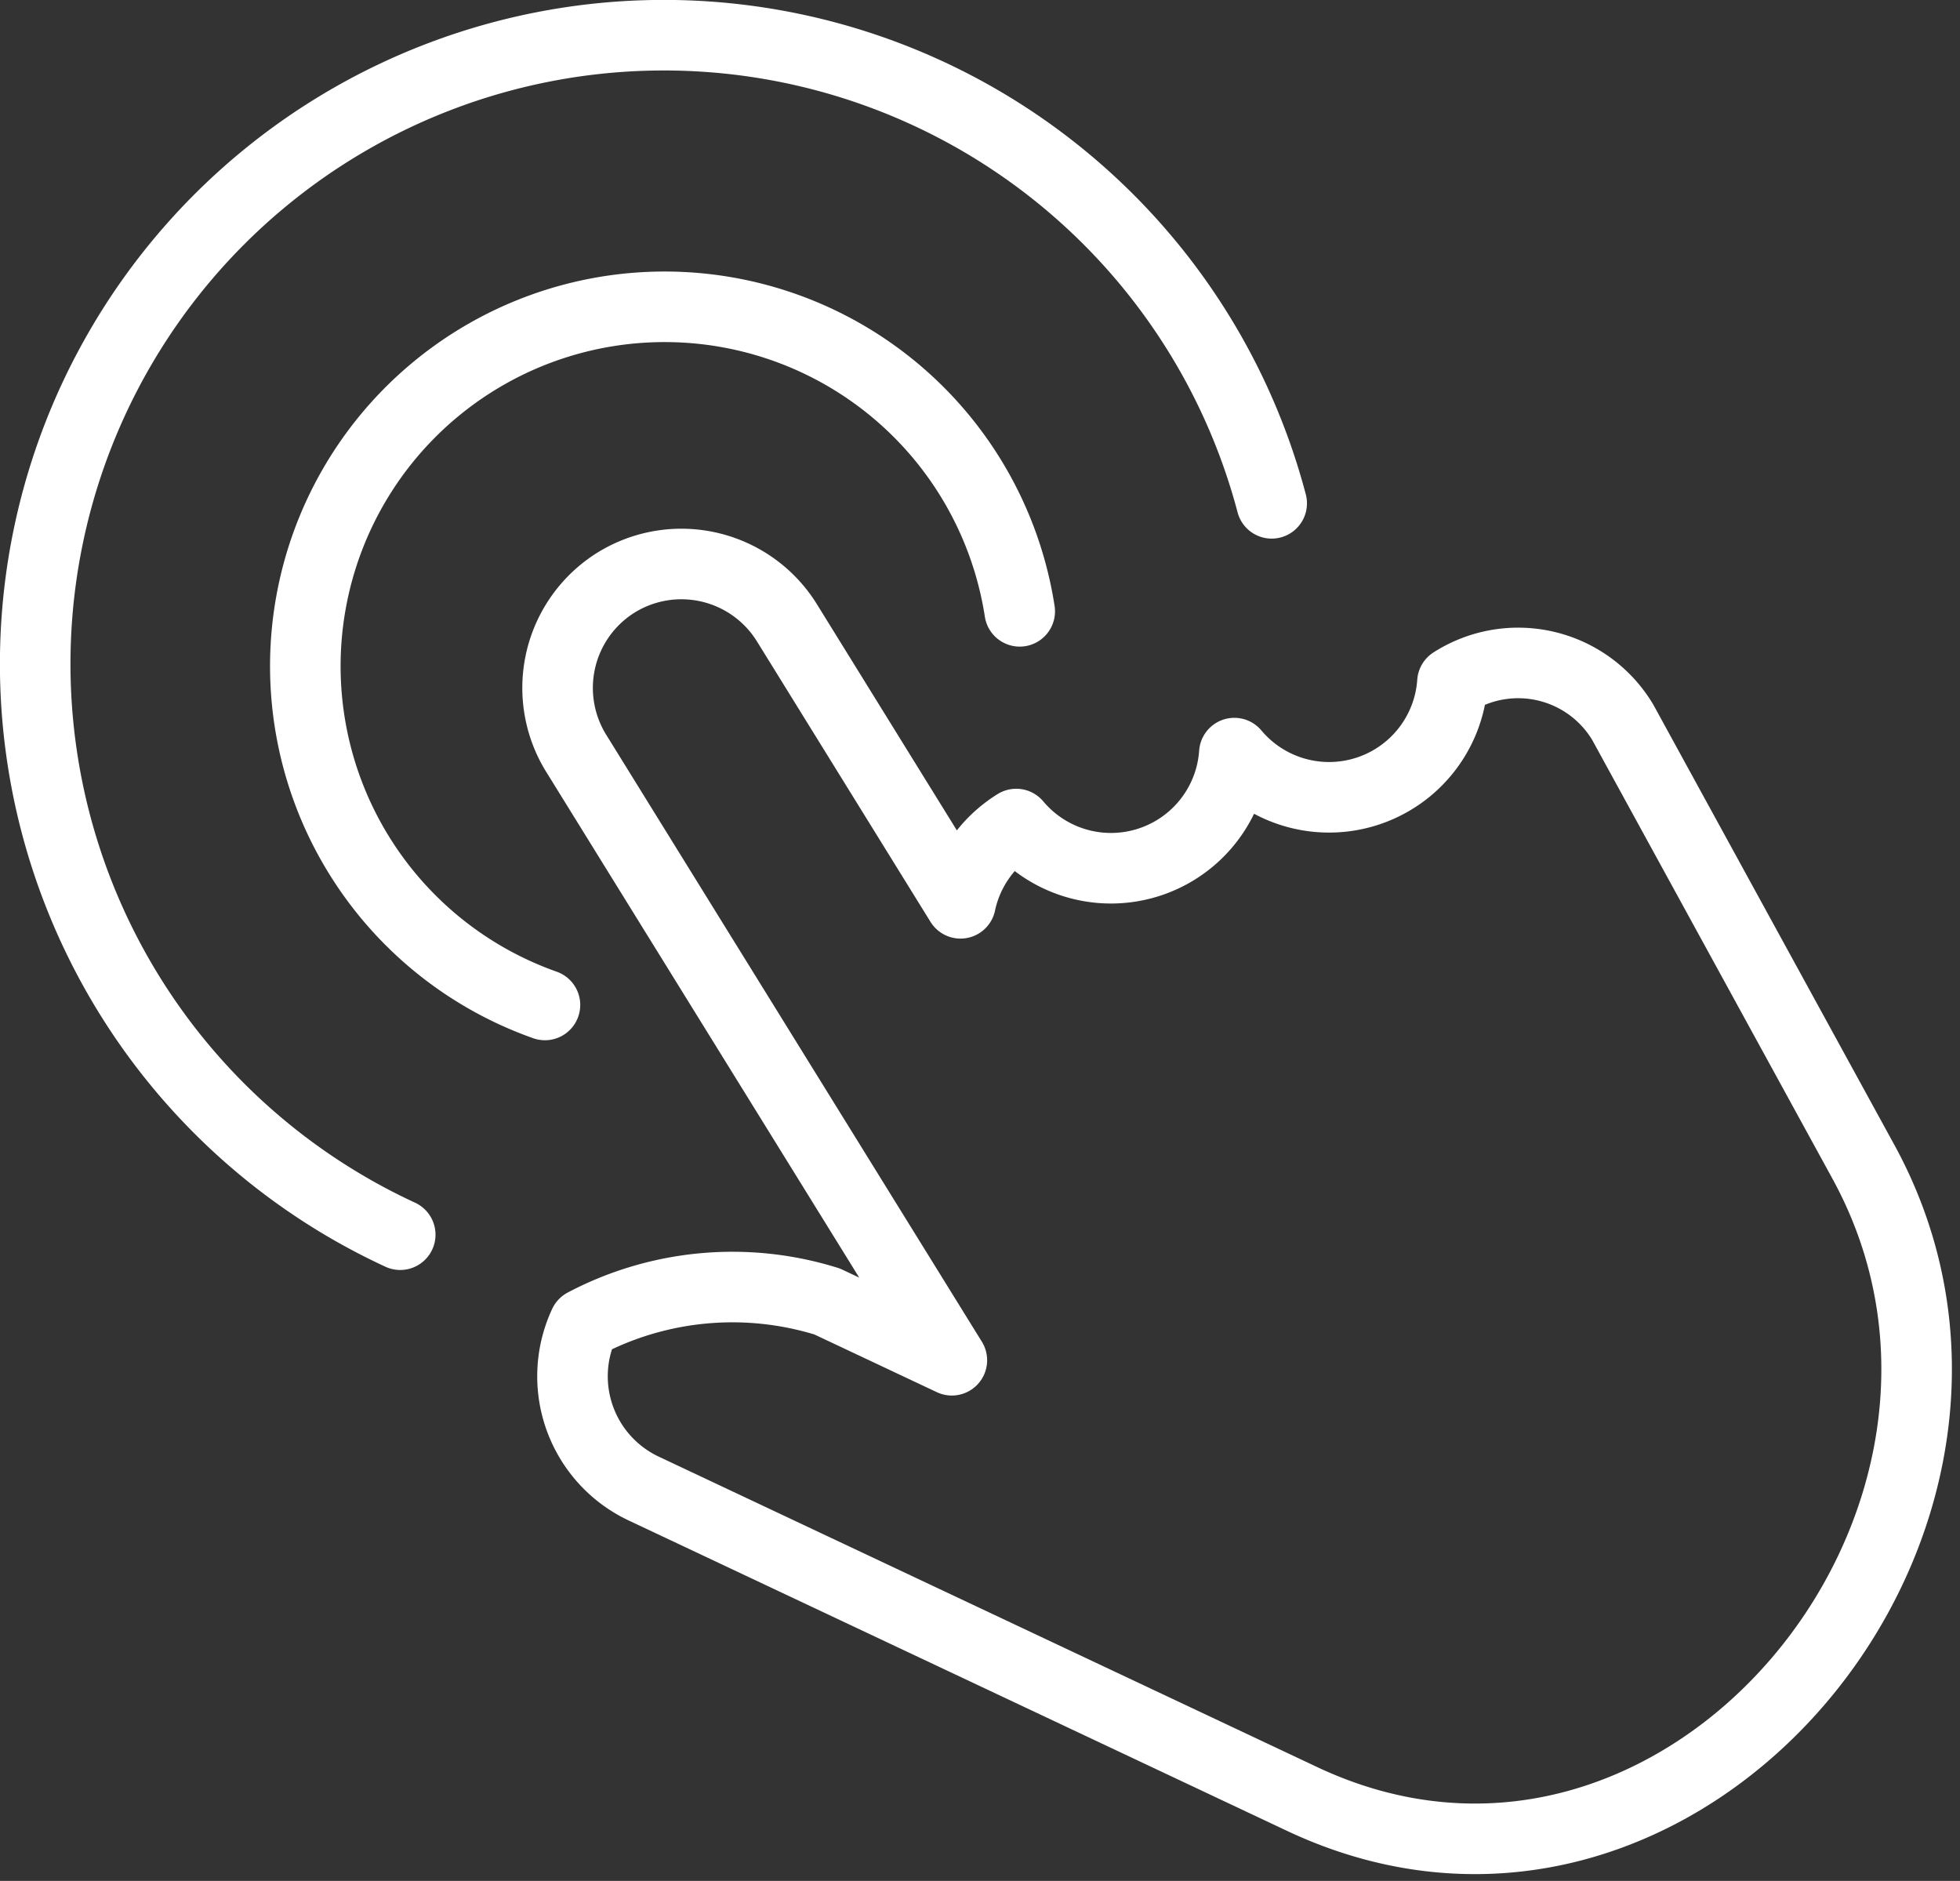 <svg xmlns="http://www.w3.org/2000/svg" width="41.671" height="39.985" viewBox="0 0 41.671 39.985">
  <rect x="0" y="0" width="41.671" height="39.985" fill="#333333" stroke="none"/>
  <g id="studycafe_product_icon_1" transform="translate(-575.636 -340.368)">
    <path id="패스_3911" data-name="패스 3911" d="M586.763,350.749h0a2.639,2.639,0,0,1,3.623.853l3.694,5.969a2.623,2.623,0,0,1,1.185-1.685h0a2.629,2.629,0,0,0,4.637-1.508h0a2.629,2.629,0,0,0,4.637-1.508h0a2.591,2.591,0,0,1,3.621.853l5.114,9.339c4.158,7.592-3.87,17.352-11.937,13.547l-14-6.6a2.638,2.638,0,0,1-1.258-3.5,6.758,6.758,0,0,1,5.166-.473l2.651,1.249-7.991-12.91a2.639,2.639,0,0,1,.853-3.623Z" transform="translate(1.977 2)" fill="none" stroke="#fff" stroke-linecap="round" stroke-linejoin="round" stroke-width="1.5"/>
    <path id="패스_3912" data-name="패스 3912" d="M586.2,360.705a7.639,7.639,0,1,1,10.094-8.368" transform="translate(1.022 1.027)" fill="none" stroke="#fff" stroke-linecap="round" stroke-linejoin="round" stroke-width="1.5"/>
    <path id="패스_3913" data-name="패스 3913" d="M584.145,366.616a13.366,13.366,0,1,1,18.528-15.548" transform="translate(0 0)" fill="none" stroke="#fff" stroke-linecap="round" stroke-linejoin="round" stroke-width="1.5"/>
  </g>
</svg>
